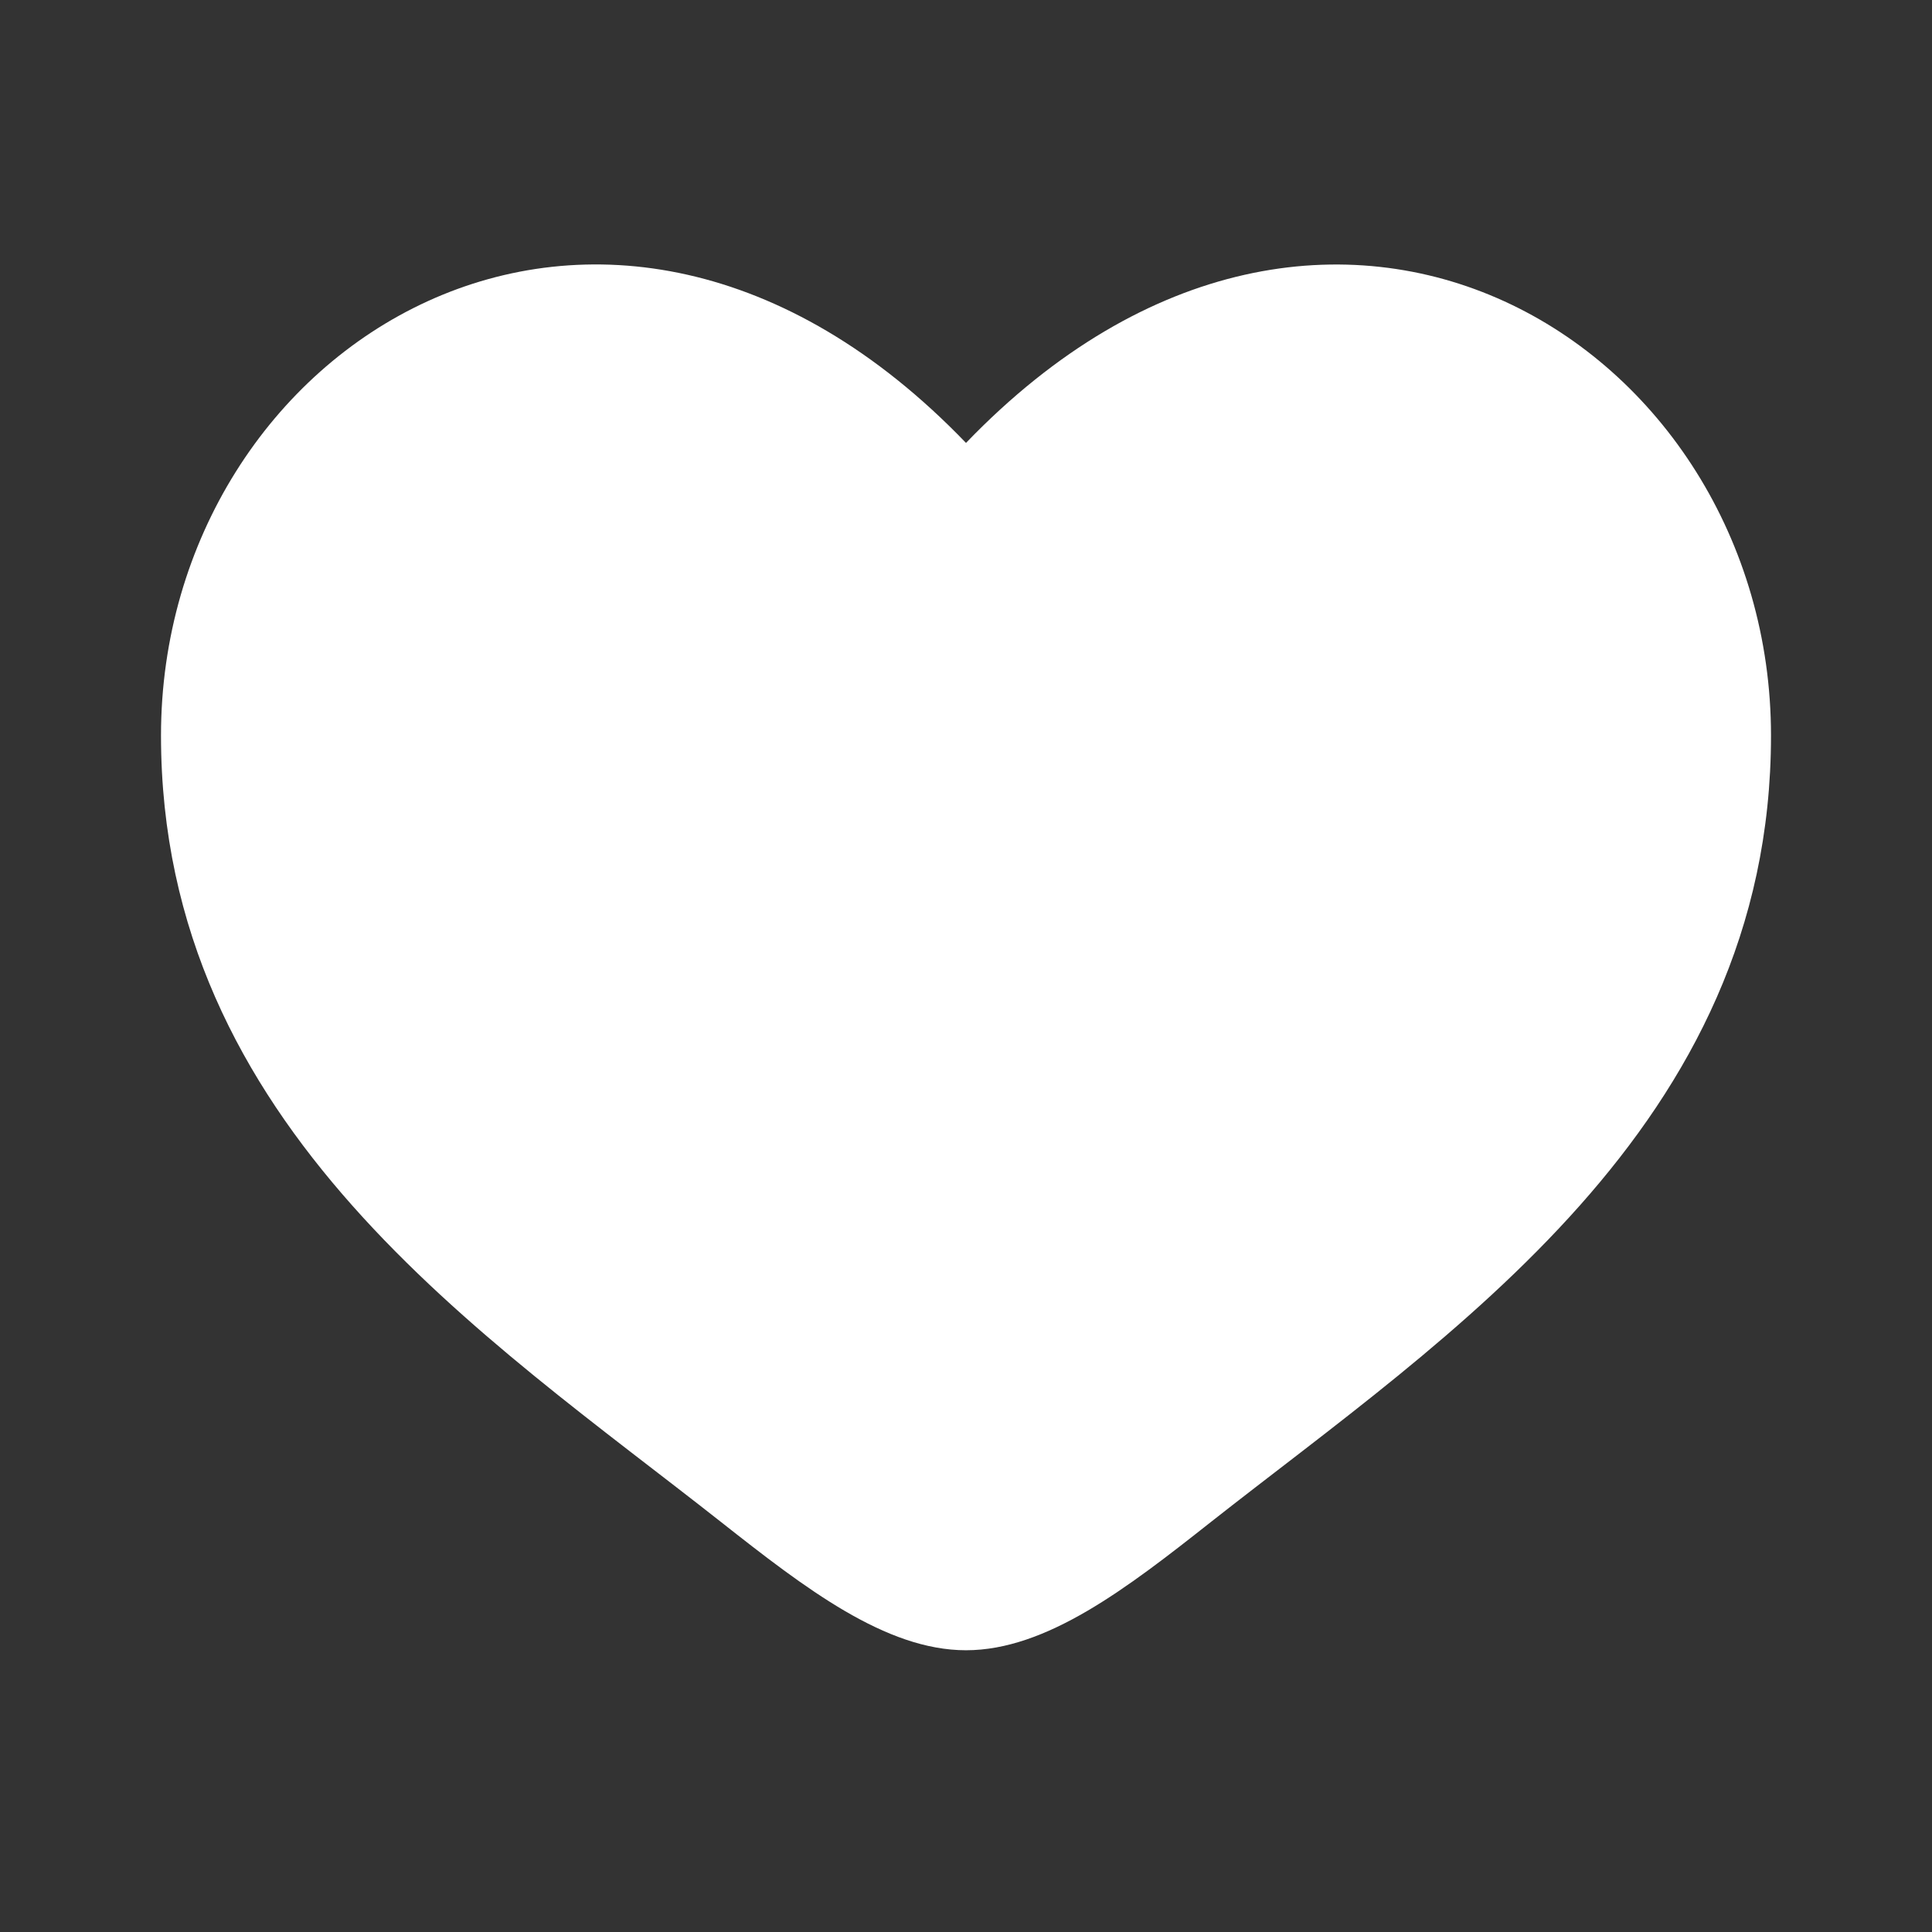 <svg width="24" height="24" viewBox="0 0 24 24" fill="none" xmlns="http://www.w3.org/2000/svg">
<rect x="0" y="0" width="24" height="24" fill="#333333" stroke="none"/>
<g clip-path="url(#clip0_4_243)">
<g clip-path="url(#clip1_4_243)">
<path d="M2 9.137C2 14 6.02 16.591 8.962 18.911C10 19.729 11 20.5 12 20.5C13 20.5 14 19.73 15.038 18.91C17.981 16.592 22 14 22 9.138C22 4.275 16.5 0.826 12 5.502C7.5 0.825 2 4.274 2 9.137Z" fill="white"/>
</g>
</g>
<defs>
<clipPath id="clip0_4_243">
<rect width="24" height="24" fill="white"/>
</clipPath>
<clipPath id="clip1_4_243">
<rect width="24" height="24" fill="white"/>
</clipPath>
</defs>
</svg>

